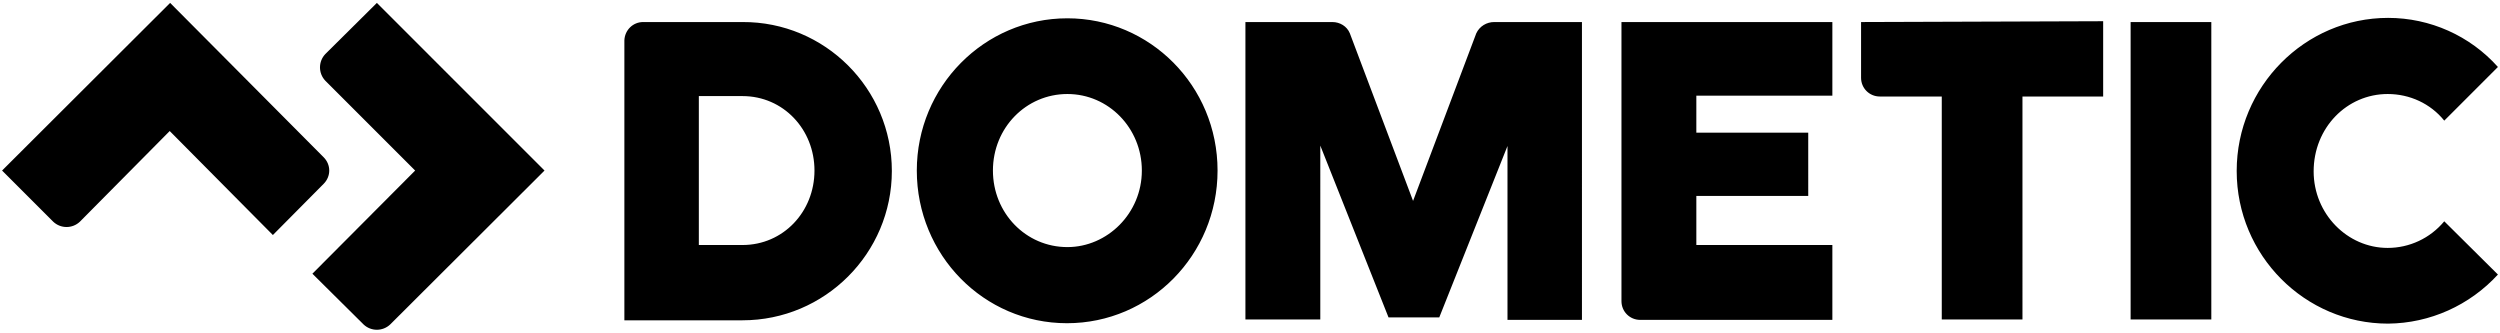 <?xml version="1.0" encoding="utf-8"?>
<!-- Generator: Adobe Illustrator 25.4.1, SVG Export Plug-In . SVG Version: 6.00 Build 0)  -->
<svg version="1.1" id="layer" xmlns="http://www.w3.org/2000/svg" xmlns:xlink="http://www.w3.org/1999/xlink" x="0px" y="0px"
	 viewBox="0 0 601 80" style="enable-background:new 0 0 601 80;" xml:space="preserve">
<path d="M90.6,0.7L78.2,13c-1.7,1.8-1.7,4.6,0,6.4L99.8,41L75.1,65.8L87.4,78c1.8,1.7,4.6,1.7,6.4,0l37.1-37L90.6,0.7z"/>
<path d="M178.5,5.3h-23.9c-2.4,0-4.4,1.9-4.5,4.4V77h28.4c19.8,0,35.9-16.1,35.9-35.9S198.3,5.2,178.5,5.3L178.5,5.3z M168,58.9
	V23.1h10.5c9.8,0,17.3,8,17.3,17.9s-7.5,17.9-17.3,17.9H168z M359.2,5.3c-1.8,0-3.5,1-4.3,2.7l-15.2,40.3L324.5,8
	c-0.7-1.7-2.4-2.7-4.2-2.7h-20.9v71.5h18V35l16.4,41.3H346l16.4-41.2v41.8h17.9V5.3H359.2L359.2,5.3z M512.2,76.8h19.4V5.3h-19.4
	V76.8z M389.8,5.3v67.1c0,2.5,2,4.5,4.5,4.5h46.2v-18h-32.7V47.1h26.9V31.9h-26.9V23h32.7V5.3H389.8z M447.4,5.3v13.4
	c0,2.5,2,4.5,4.5,4.5h14.9v53.6h19.4V23.2h19.4V5.1L447.4,5.3z M256.6,4.4c-20,0-36.2,16.4-36.2,36.6c0,20.3,16.1,36.7,36.1,36.7
	s36.2-16.4,36.2-36.7C292.7,20.6,276.4,4.4,256.6,4.4z M256.6,59.4c-10,0-17.9-8.2-17.9-18.4c0-10.3,8-18.4,17.9-18.4
	s17.9,8.2,17.9,18.4C274.5,51.3,266.2,59.4,256.6,59.4z M574,22.6c5.3,0,10.3,2.3,13.6,6.4l12.9-12.9c-6.7-7.5-16.3-11.8-26.4-11.8
	c-20,0-36.4,16.5-36.4,36.8s16.4,36.7,36.4,36.7c10.1-0.1,19.6-4.4,26.4-11.8l-12.9-12.8c-3.4,4.1-8.4,6.4-13.6,6.4
	c-9.7,0-17.8-8.2-17.8-18.4C556.2,30.7,564.2,22.6,574,22.6z M77.8,37.8L40.9,0.7L0.5,41l12.3,12.3c1.8,1.7,4.6,1.7,6.4,0l21.6-21.8
	l24.8,25l12.2-12.3C79.6,42.4,79.6,39.6,77.8,37.8z"/>
</svg>
